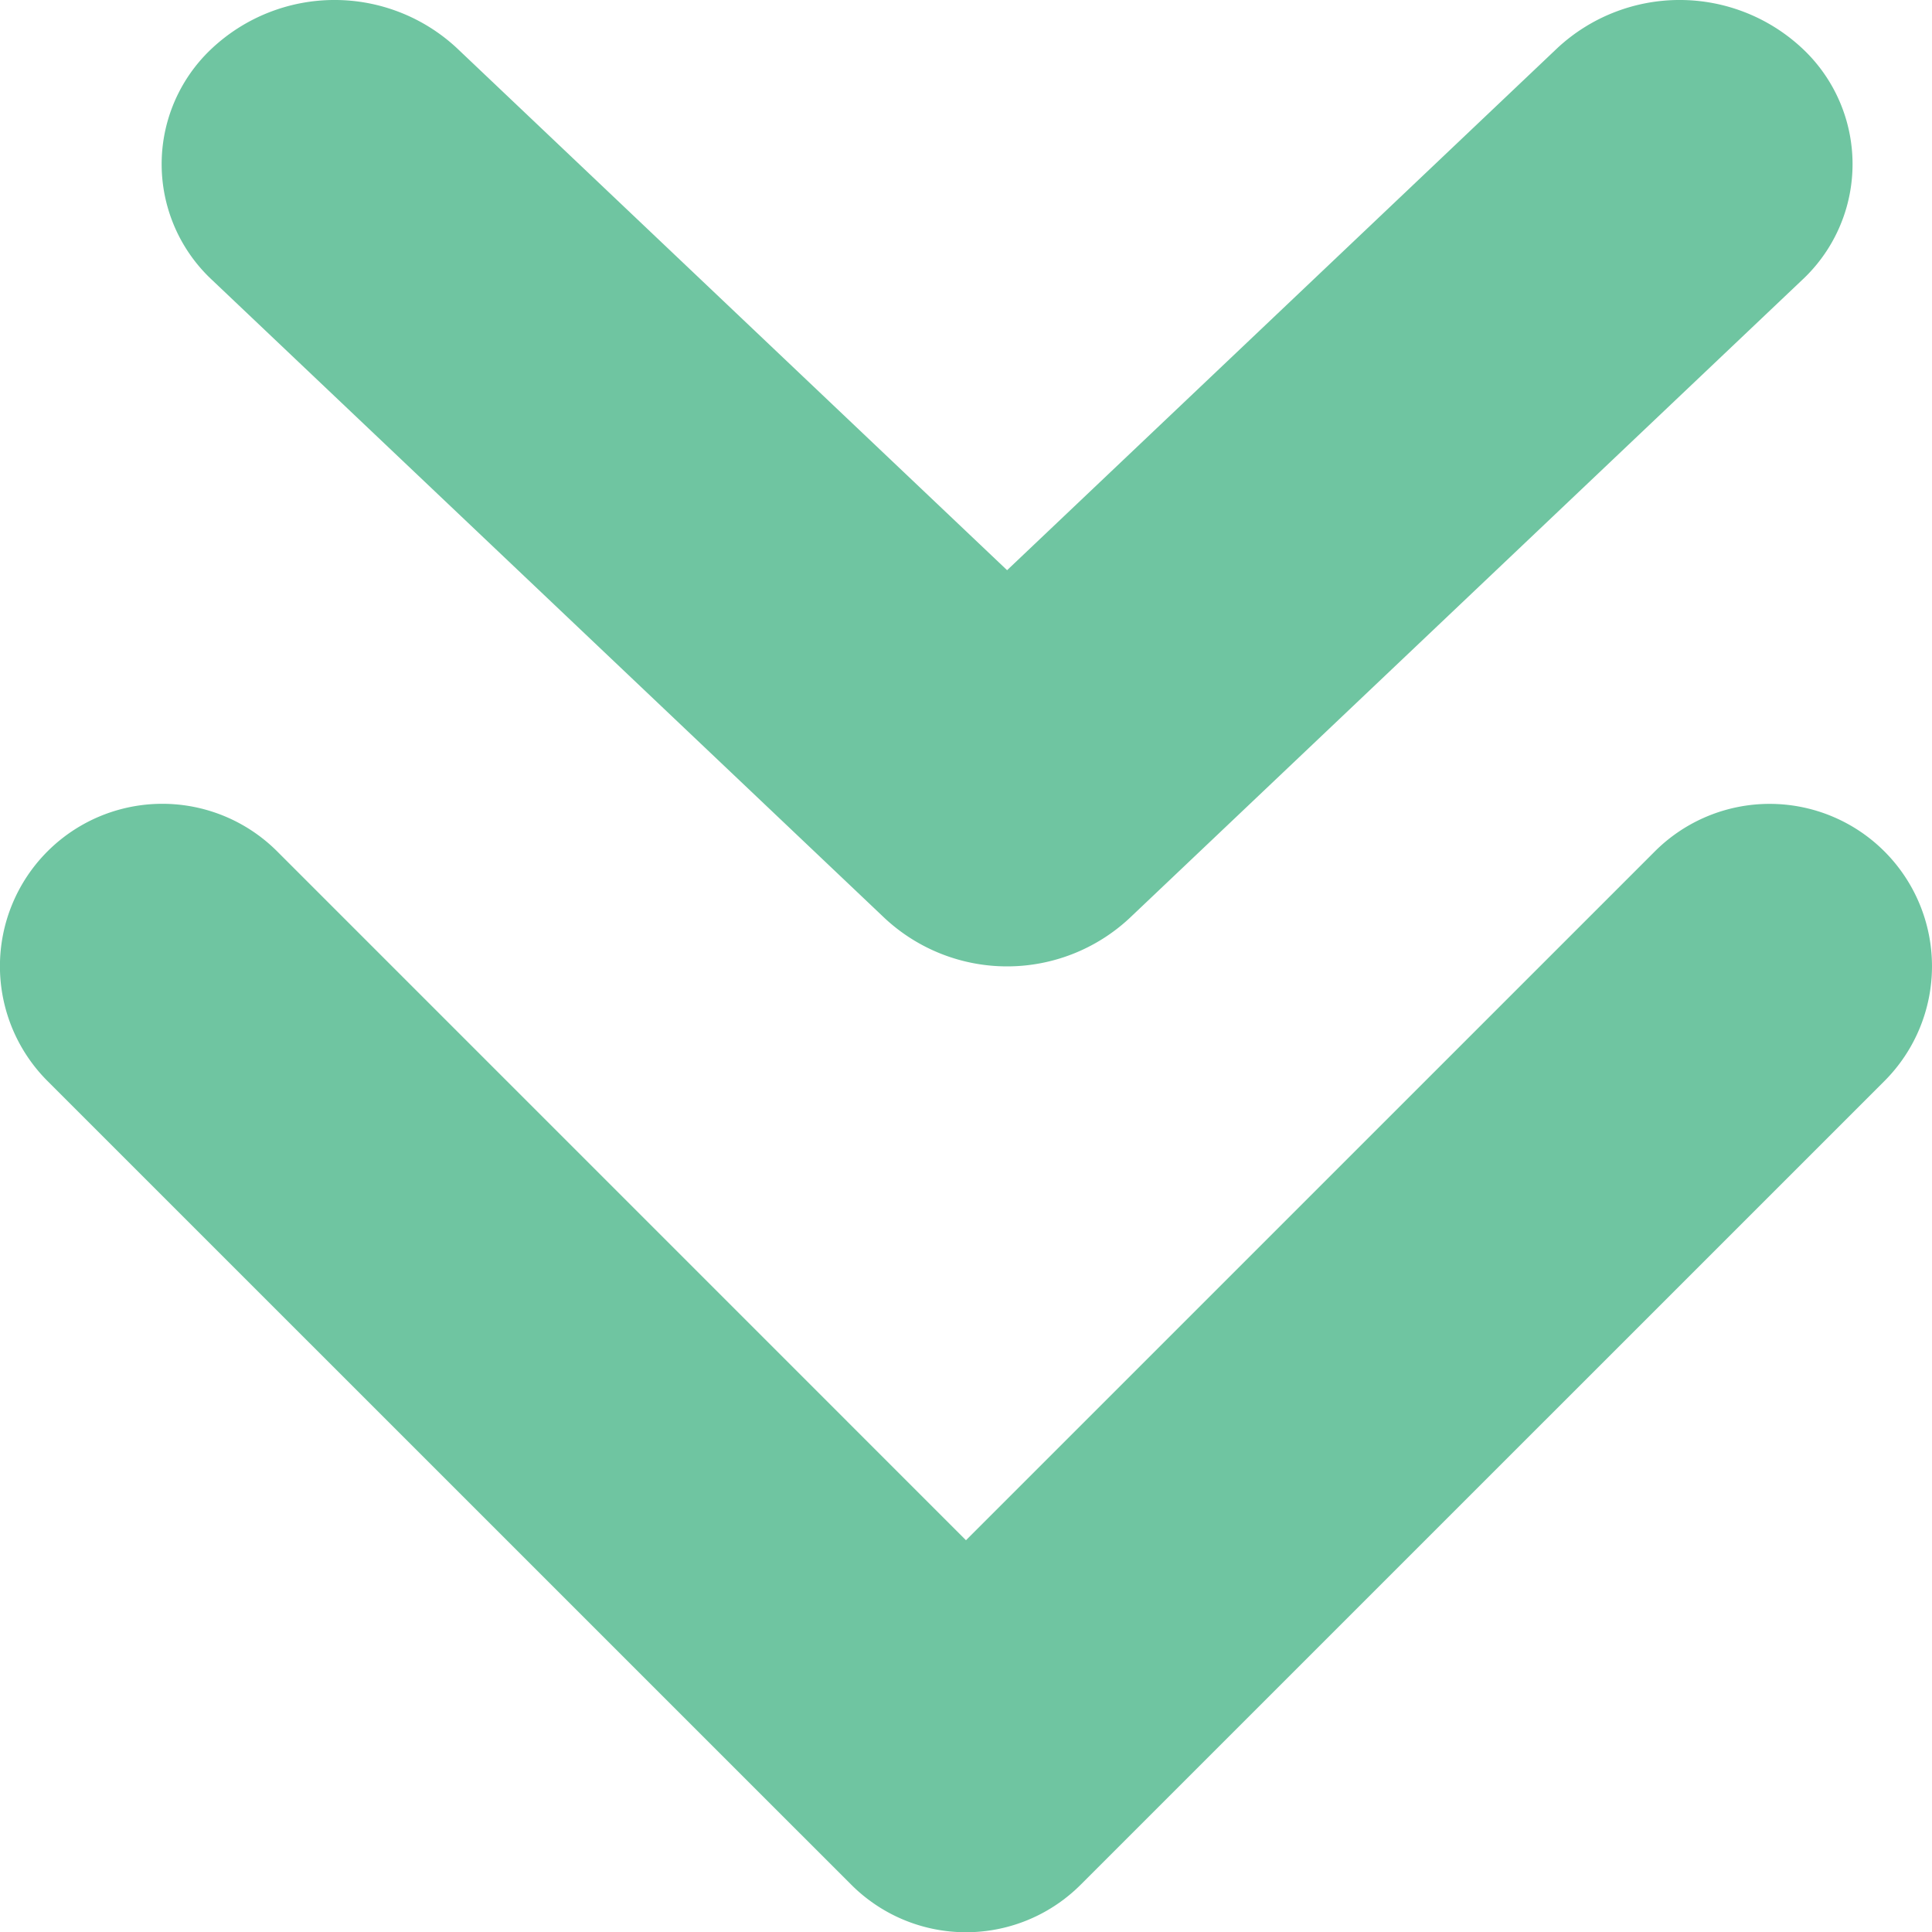<?xml version="1.0" encoding="UTF-8"?>
<svg xmlns="http://www.w3.org/2000/svg" width="44.679" height="44.685" viewBox="0 0 44.679 44.685">
  <g id="fast-forward-double-right-arrows-symbol" transform="translate(44.679) rotate(90)">
    <g id="_x35__11_" transform="translate(0 0)">
      <g id="Group_135" data-name="Group 135" transform="translate(0)">
        <path id="Path_208" data-name="Path 208" d="M43.585,19.687,25,1.1a3.754,3.754,0,1,0-5.31,5.31L35.619,22.34,19.688,38.27A3.754,3.754,0,1,0,25,43.58L43.585,24.993A3.75,3.75,0,0,0,43.585,19.687ZM21.236,18.561,6.479,3.008a3.661,3.661,0,0,0-5.367,0,4.151,4.151,0,0,0,0,5.656L13.186,21.389,1.112,34.114a4.151,4.151,0,0,0,0,5.656,3.661,3.661,0,0,0,5.367,0L21.236,24.217A4.151,4.151,0,0,0,21.236,18.561Z" transform="translate(0)" fill="#6fc5a1"></path>
      </g>
    </g>
  </g>
</svg>
